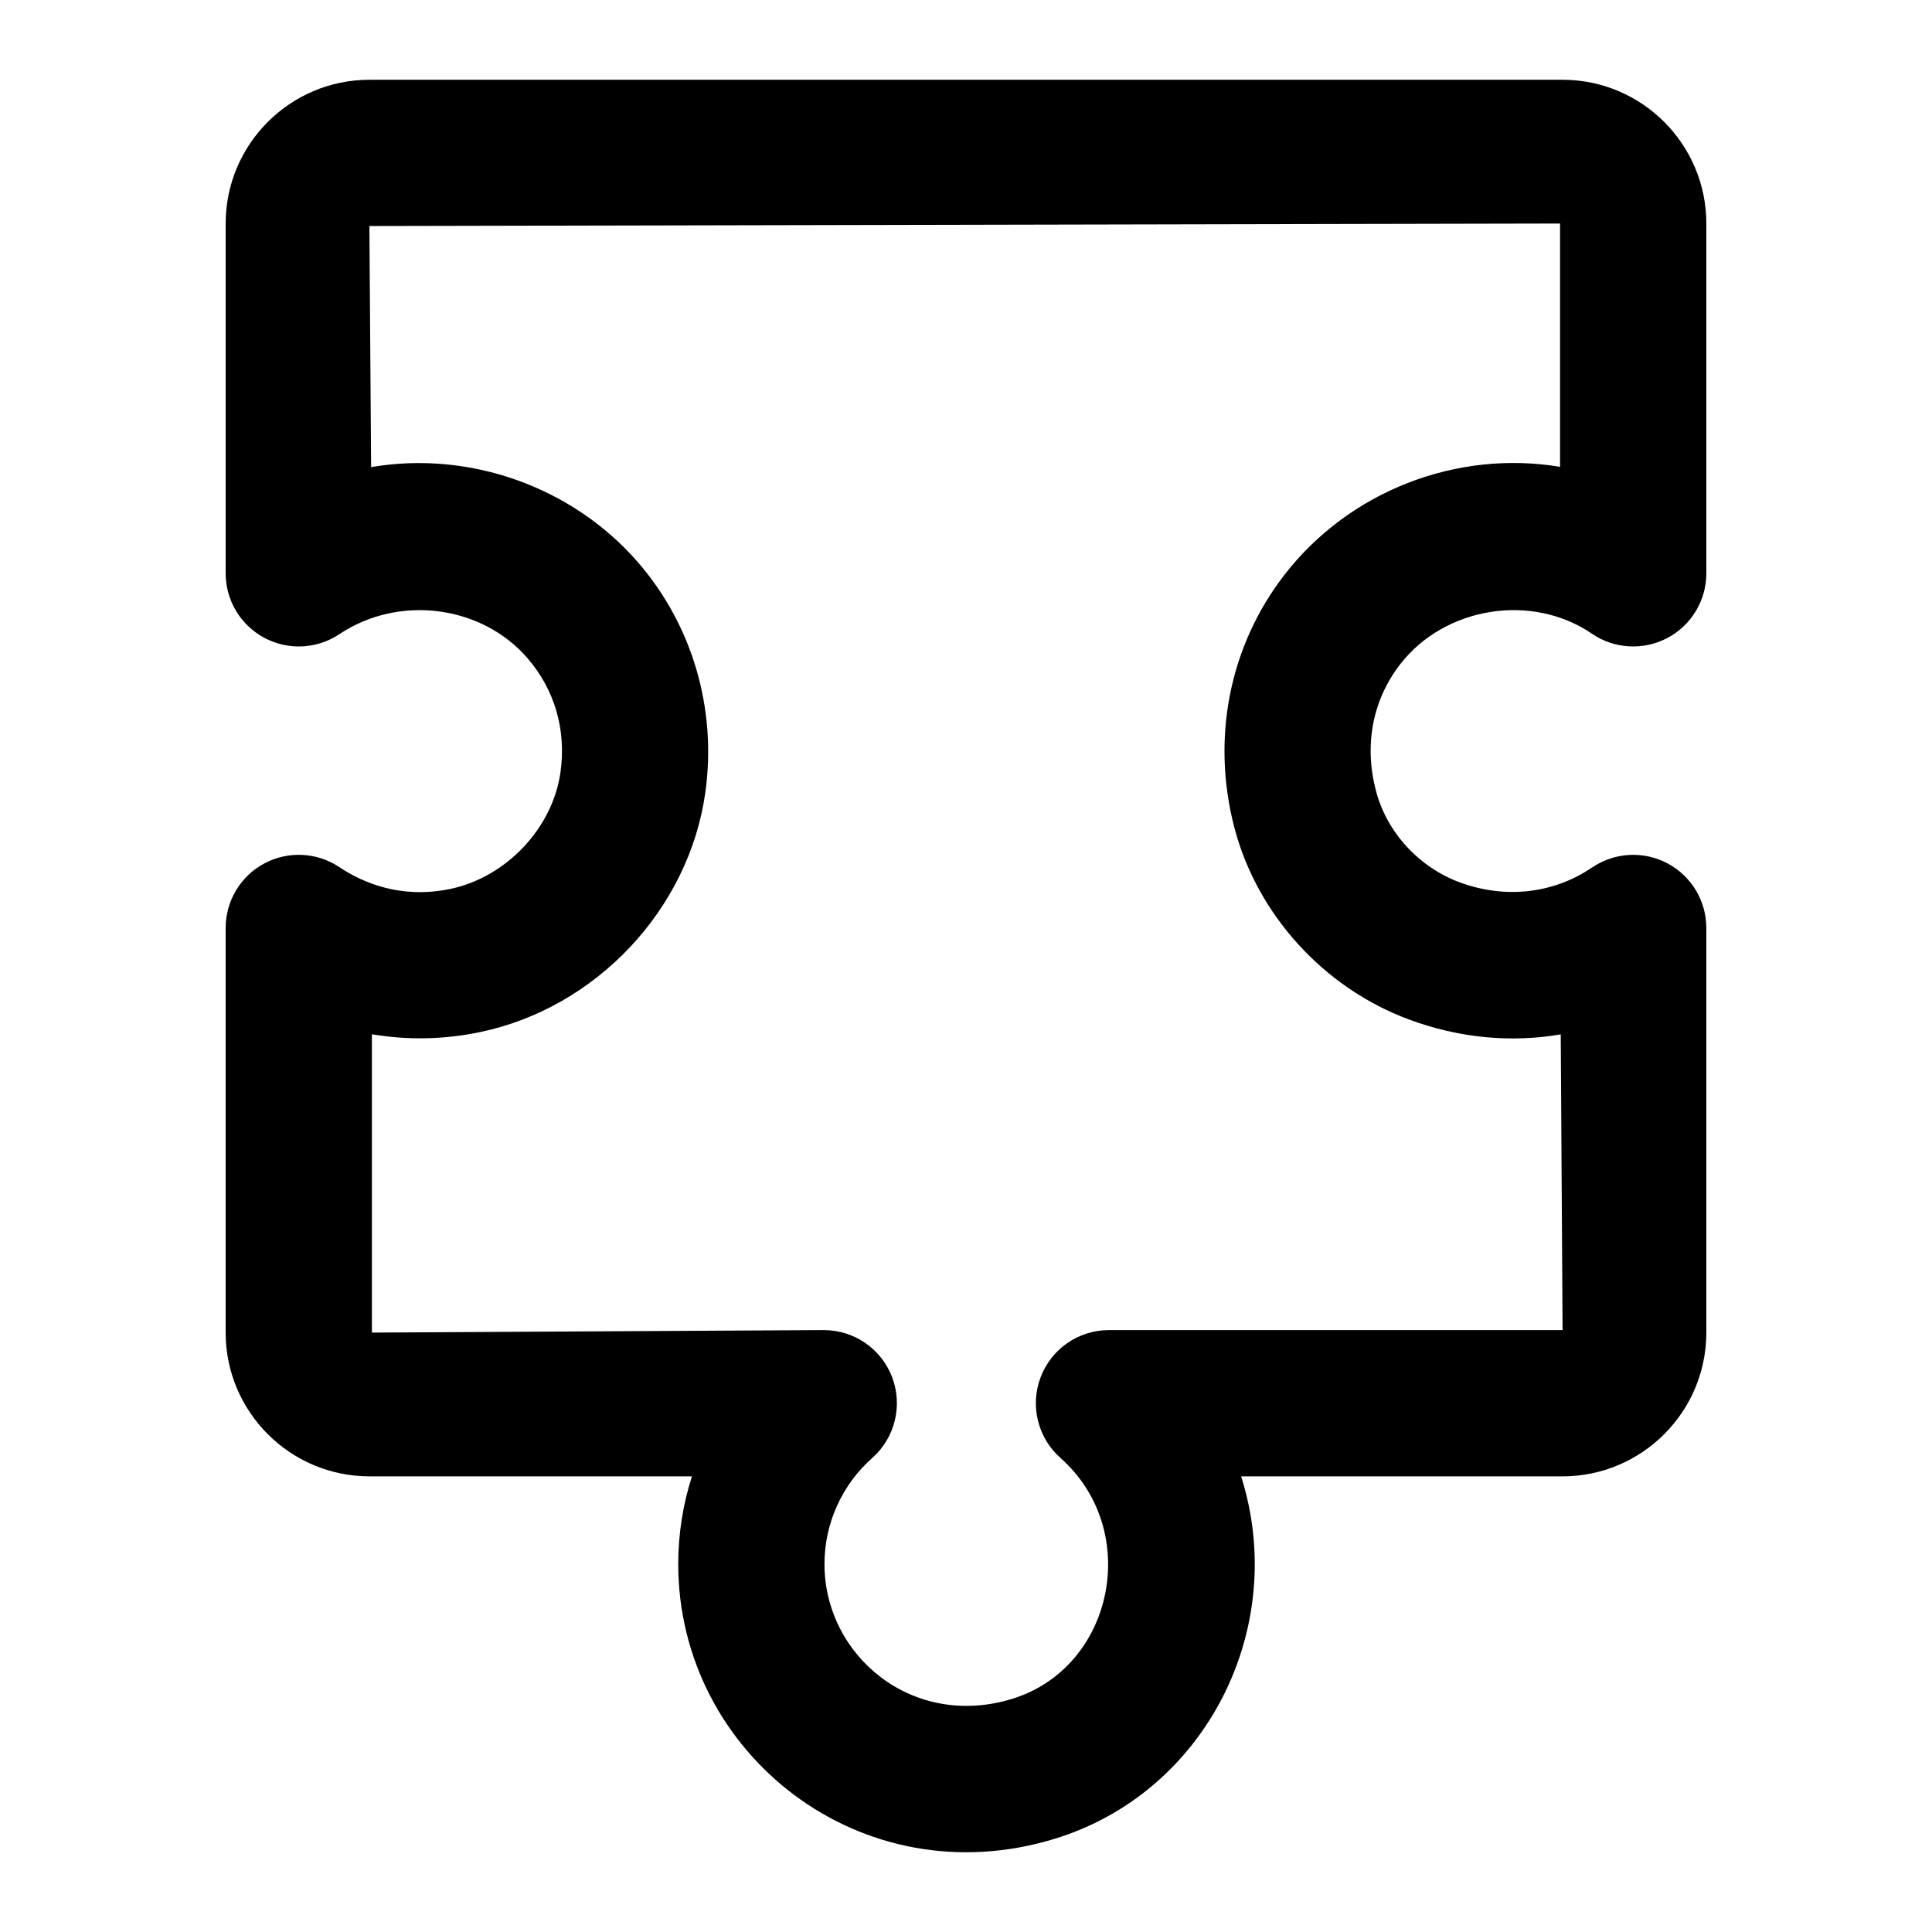 <?xml version="1.0" encoding="UTF-8"?>
<!-- Uploaded to: ICON Repo, www.iconrepo.com, Generator: ICON Repo Mixer Tools -->
<svg fill="#000000" width="800px" height="800px" version="1.1" viewBox="144 144 512 512" xmlns="http://www.w3.org/2000/svg">
 <path d="m565.9 311.95c5.941 4.059 13.645 4.465 19.965 1.125 6.356-3.359 10.332-9.953 10.332-17.137v-92.703c0-21.004-17.086-38.094-38.094-38.094h-316.21c-21.004 0-38.09 17.09-38.09 38.094v92.703c0 7.152 3.938 13.719 10.238 17.086 6.316 3.379 13.945 3.012 19.906-0.973 15.914-10.605 37.77-7.57 49.805 6.328 7.246 8.34 10.371 19.098 8.781 30.289-2.082 14.797-14.363 27.797-29.199 30.91-13.113 2.715-23.18-1.637-29.406-5.781-5.922-3.965-13.605-4.344-19.887-0.973-6.305 3.367-10.238 9.941-10.238 17.086v107.24c0 21.004 17.086 38.094 38.094 38.094h85.477c-2.383 7.445-3.633 15.281-3.633 23.258 0 50.109 48.395 88.539 99.781 72.789 40.023-12.238 62.156-55.832 49.391-96.043h85.191c21.004 0 38.094-17.086 38.094-38.094l-0.004-107.24c0-7.18-3.973-13.766-10.312-17.125-6.32-3.348-14.004-2.934-19.965 1.105-10.238 6.953-23.012 8.391-35.082 3.938-10.844-4.019-19.34-13.312-22.195-24.27-3.184-12.148-0.895-24.039 6.41-33.504 11.789-15.25 34.855-19.027 50.848-8.105zm-94.77 51.395c6 23 23.711 42.473 46.23 50.816 13.266 4.938 27.059 6.215 40.25 3.965l0.492 78.359h-120.22c-8.043 0-15.27 4.977-18.109 12.508-2.856 7.523-0.758 16.039 5.262 21.375 21.641 19.172 14.234 55.578-12.867 63.867-26.461 8.051-49.672-11.52-49.672-35.738 0-10.758 4.617-21.004 12.66-28.121 6.016-5.336 8.117-13.852 5.281-21.383-2.856-7.531-10.066-12.508-18.129-12.508l-119.75 0.664v-79.062c9.422 1.59 19.133 1.43 28.727-0.586 30.75-6.441 55.273-32.527 59.625-63.41 3.121-22.148-3.387-44.43-17.883-61.121-17.371-20.012-44.715-29.645-70.676-25.18l-0.457-63.895 315.54-0.66v64.48c-27.363-4.57-55.879 6.406-73.062 28.648-14.59 18.887-19.414 43.297-13.246 66.98z"/>
</svg>
